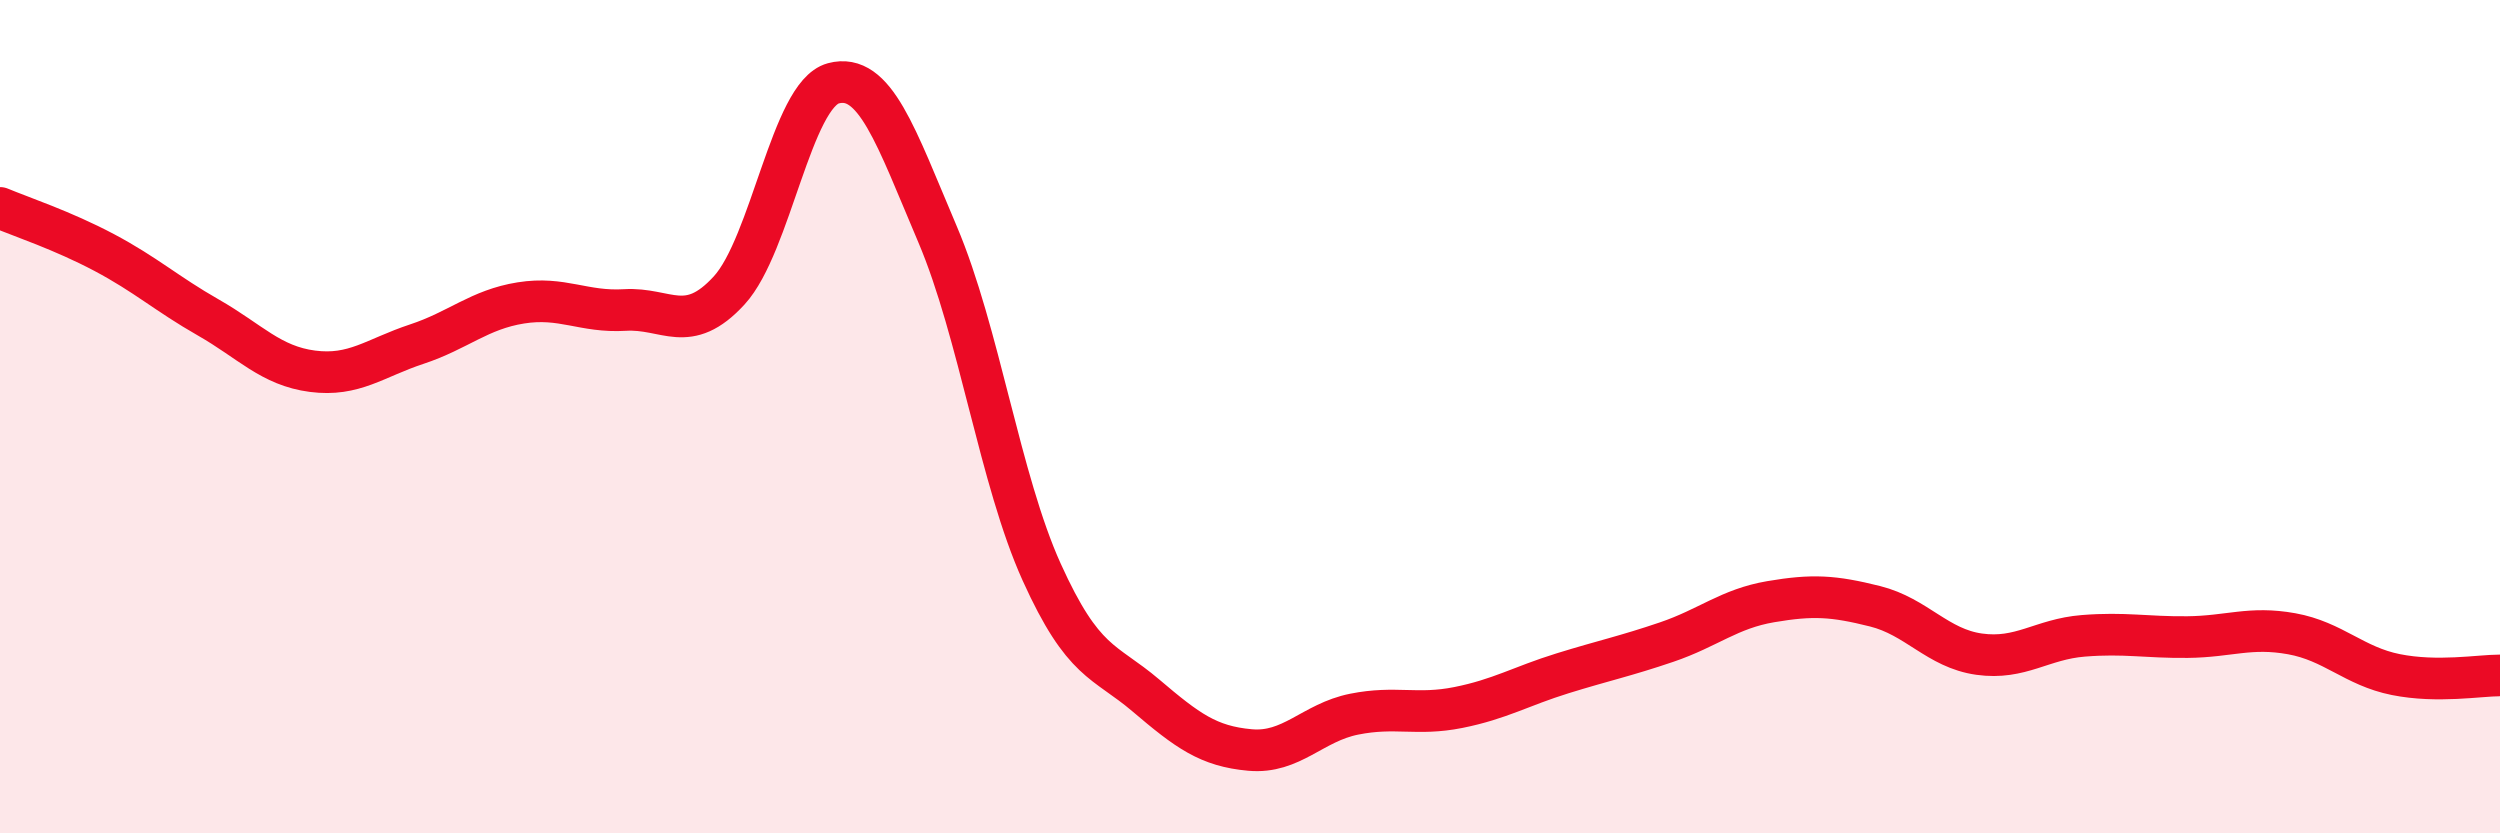 
    <svg width="60" height="20" viewBox="0 0 60 20" xmlns="http://www.w3.org/2000/svg">
      <path
        d="M 0,4.99 C 0.5,5.2 1.5,5.53 2.5,6.06 C 3.5,6.59 4,7.05 5,7.62 C 6,8.19 6.5,8.78 7.5,8.91 C 8.5,9.04 9,8.59 10,8.26 C 11,7.93 11.5,7.43 12.5,7.27 C 13.5,7.11 14,7.5 15,7.44 C 16,7.38 16.5,8.06 17.5,6.97 C 18.5,5.88 19,2.27 20,2 C 21,1.73 21.5,3.27 22.5,5.62 C 23.5,7.97 24,11.52 25,13.73 C 26,15.94 26.5,15.84 27.5,16.69 C 28.5,17.54 29,17.91 30,18 C 31,18.09 31.5,17.34 32.5,17.14 C 33.5,16.94 34,17.18 35,16.98 C 36,16.78 36.5,16.47 37.5,16.16 C 38.5,15.85 39,15.75 40,15.41 C 41,15.07 41.5,14.61 42.5,14.44 C 43.5,14.27 44,14.3 45,14.55 C 46,14.8 46.5,15.56 47.5,15.7 C 48.5,15.84 49,15.34 50,15.26 C 51,15.18 51.5,15.3 52.5,15.29 C 53.5,15.28 54,15.03 55,15.21 C 56,15.39 56.5,15.99 57.5,16.19 C 58.5,16.39 59.5,16.21 60,16.21L60 20L0 20Z"
        fill="#EB0A25"
        opacity="0.1"
        stroke-linecap="round"
        stroke-linejoin="round"
      />
      <path
        d="M 0,4.99 C 0.5,5.2 1.5,5.53 2.5,6.06 C 3.5,6.59 4,7.05 5,7.62 C 6,8.19 6.5,8.78 7.5,8.91 C 8.5,9.04 9,8.59 10,8.26 C 11,7.93 11.5,7.43 12.5,7.27 C 13.5,7.11 14,7.5 15,7.44 C 16,7.38 16.5,8.06 17.5,6.97 C 18.5,5.88 19,2.27 20,2 C 21,1.73 21.5,3.27 22.5,5.62 C 23.5,7.97 24,11.52 25,13.73 C 26,15.94 26.5,15.84 27.5,16.69 C 28.5,17.54 29,17.91 30,18 C 31,18.09 31.5,17.34 32.5,17.14 C 33.5,16.94 34,17.18 35,16.98 C 36,16.78 36.5,16.47 37.5,16.16 C 38.5,15.85 39,15.75 40,15.41 C 41,15.07 41.5,14.61 42.5,14.44 C 43.5,14.27 44,14.3 45,14.55 C 46,14.8 46.5,15.56 47.5,15.7 C 48.5,15.84 49,15.34 50,15.26 C 51,15.18 51.5,15.3 52.5,15.29 C 53.5,15.28 54,15.03 55,15.21 C 56,15.39 56.5,15.99 57.5,16.19 C 58.5,16.39 59.5,16.21 60,16.21"
        stroke="#EB0A25"
        stroke-width="1"
        fill="none"
        stroke-linecap="round"
        stroke-linejoin="round"
      />
    </svg>
  
